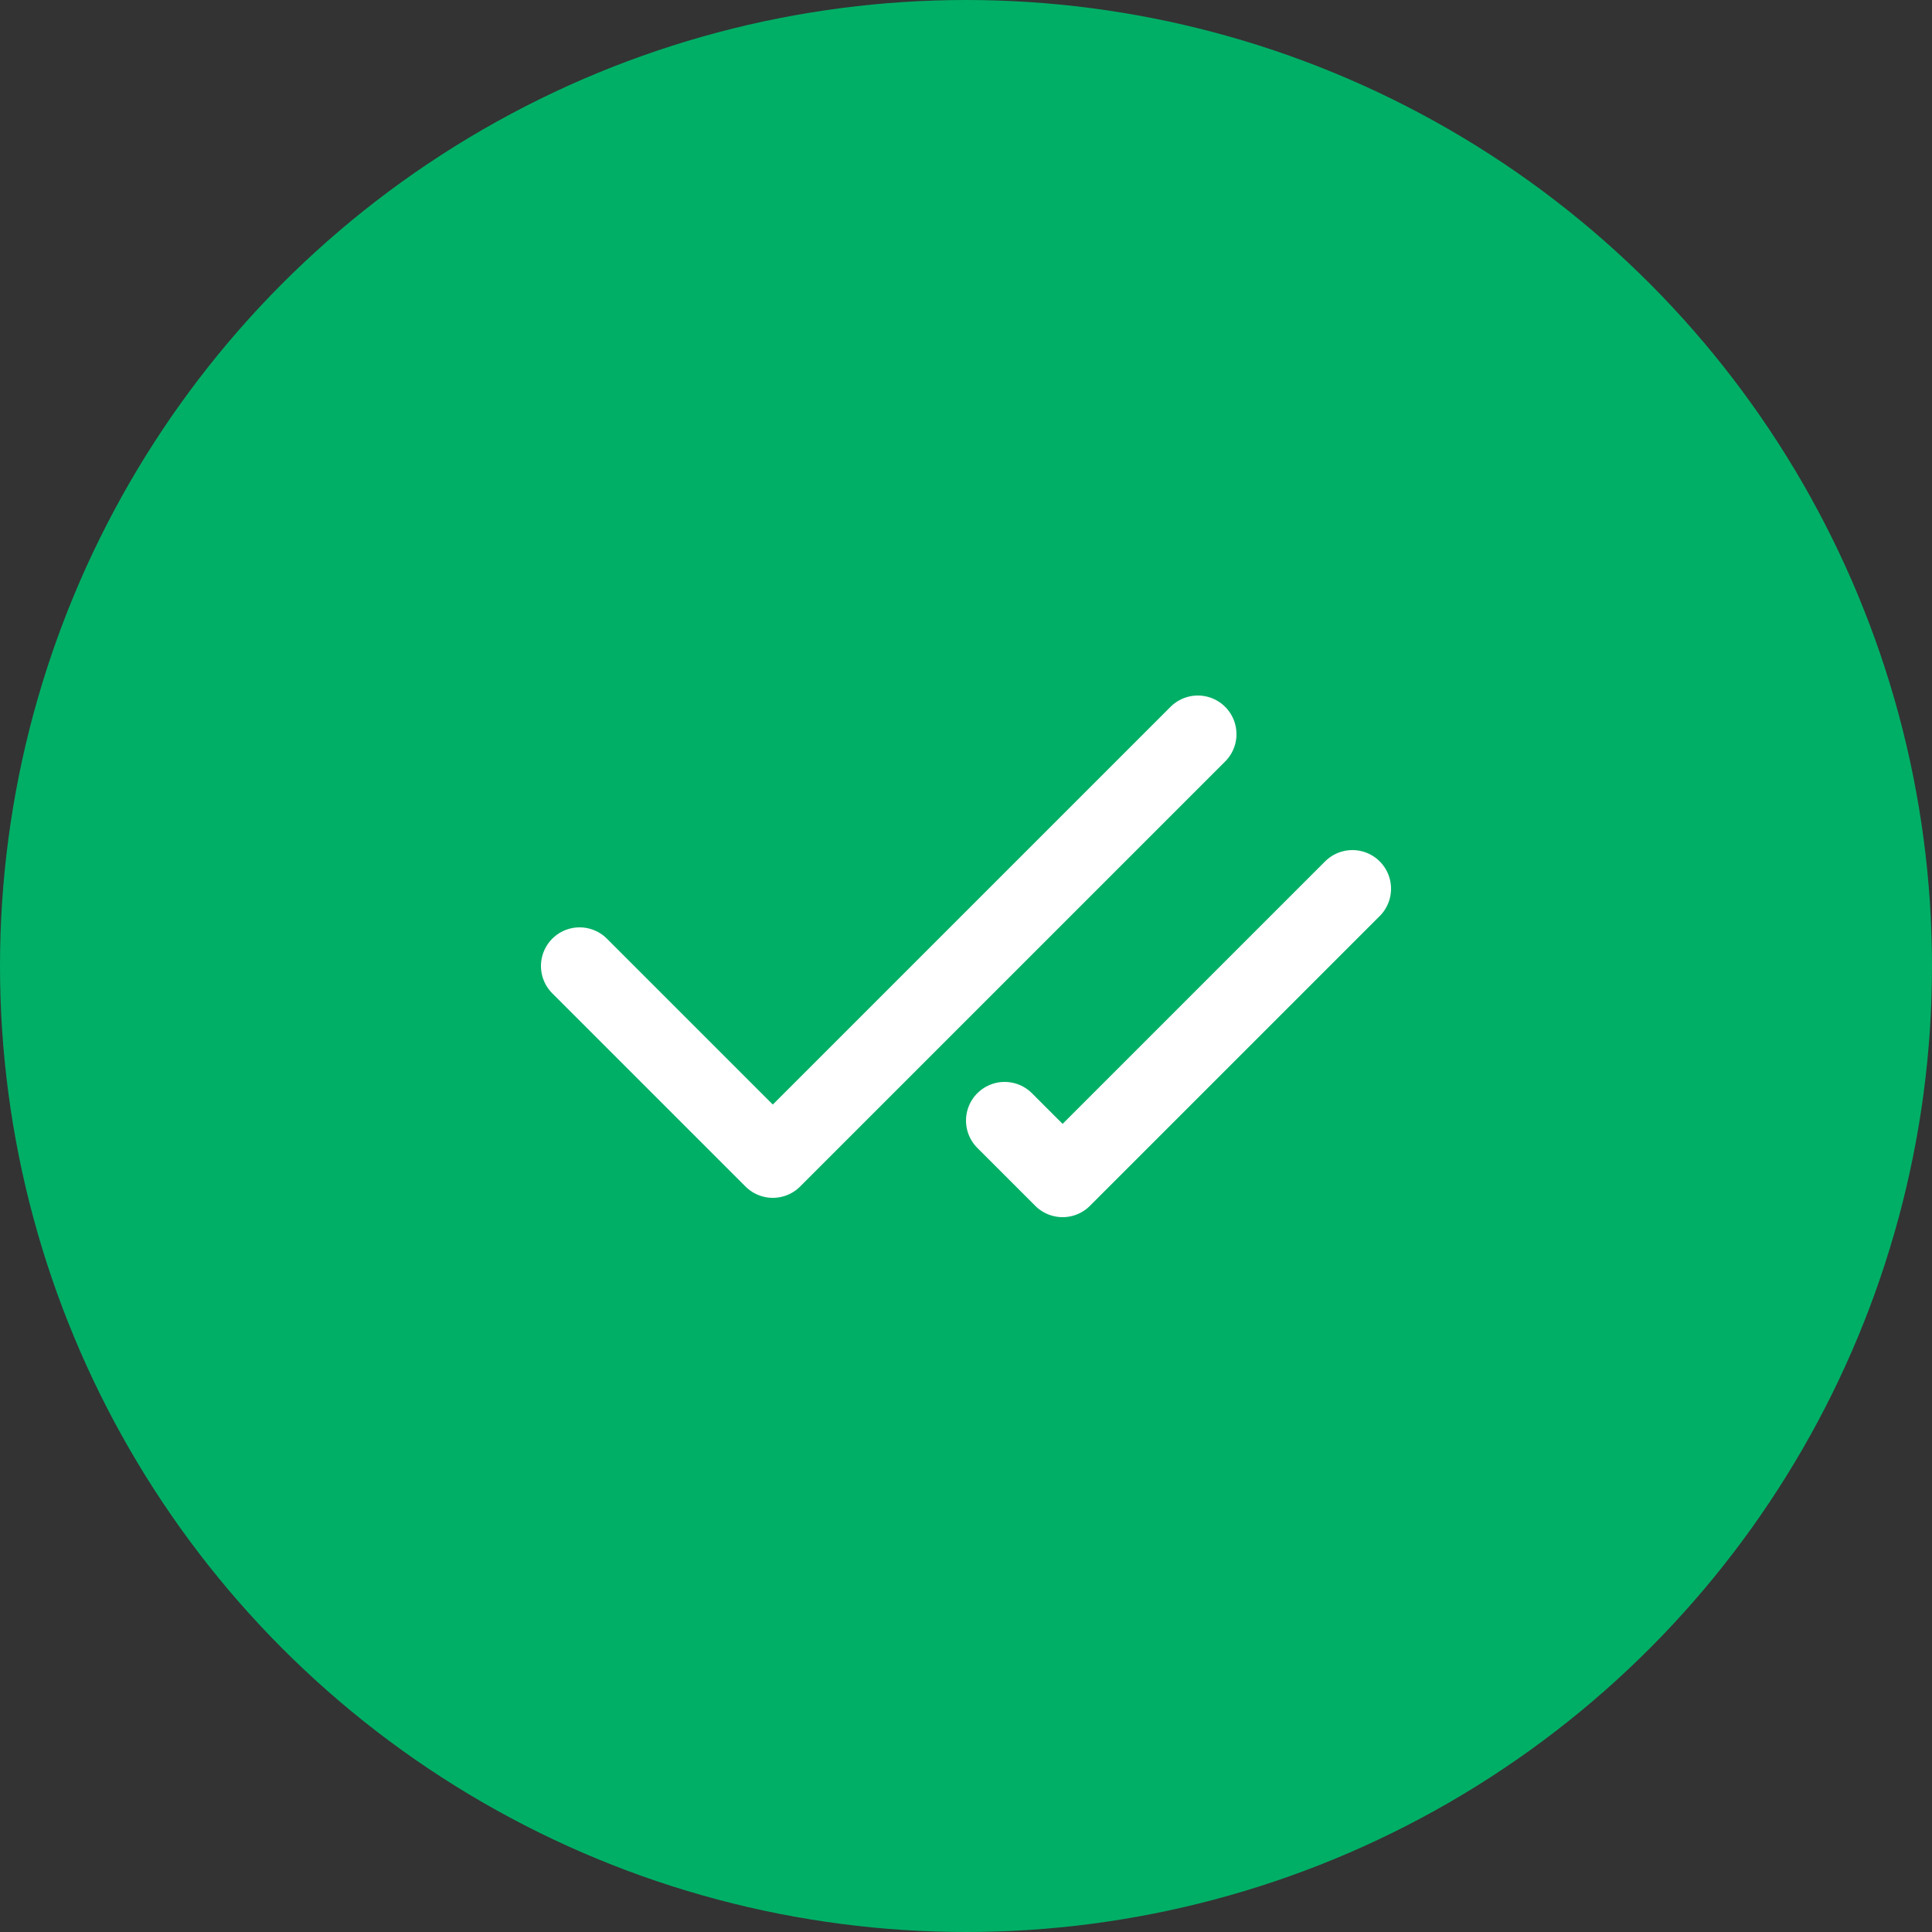 <svg width="50" height="50" viewBox="0 0 50 50" fill="none" xmlns="http://www.w3.org/2000/svg">
<rect x="0" y="0" width="50" height="50" fill="#333333" stroke="none"/>
<circle cx="25" cy="25" r="25" transform="rotate(-180 25 25)" fill="#00AF66"/>
<path d="M31 19L20 30L15 25M35 23L27.5 30.5L26 29" stroke="white" stroke-width="2" stroke-linecap="round" stroke-linejoin="round"/>
</svg>
